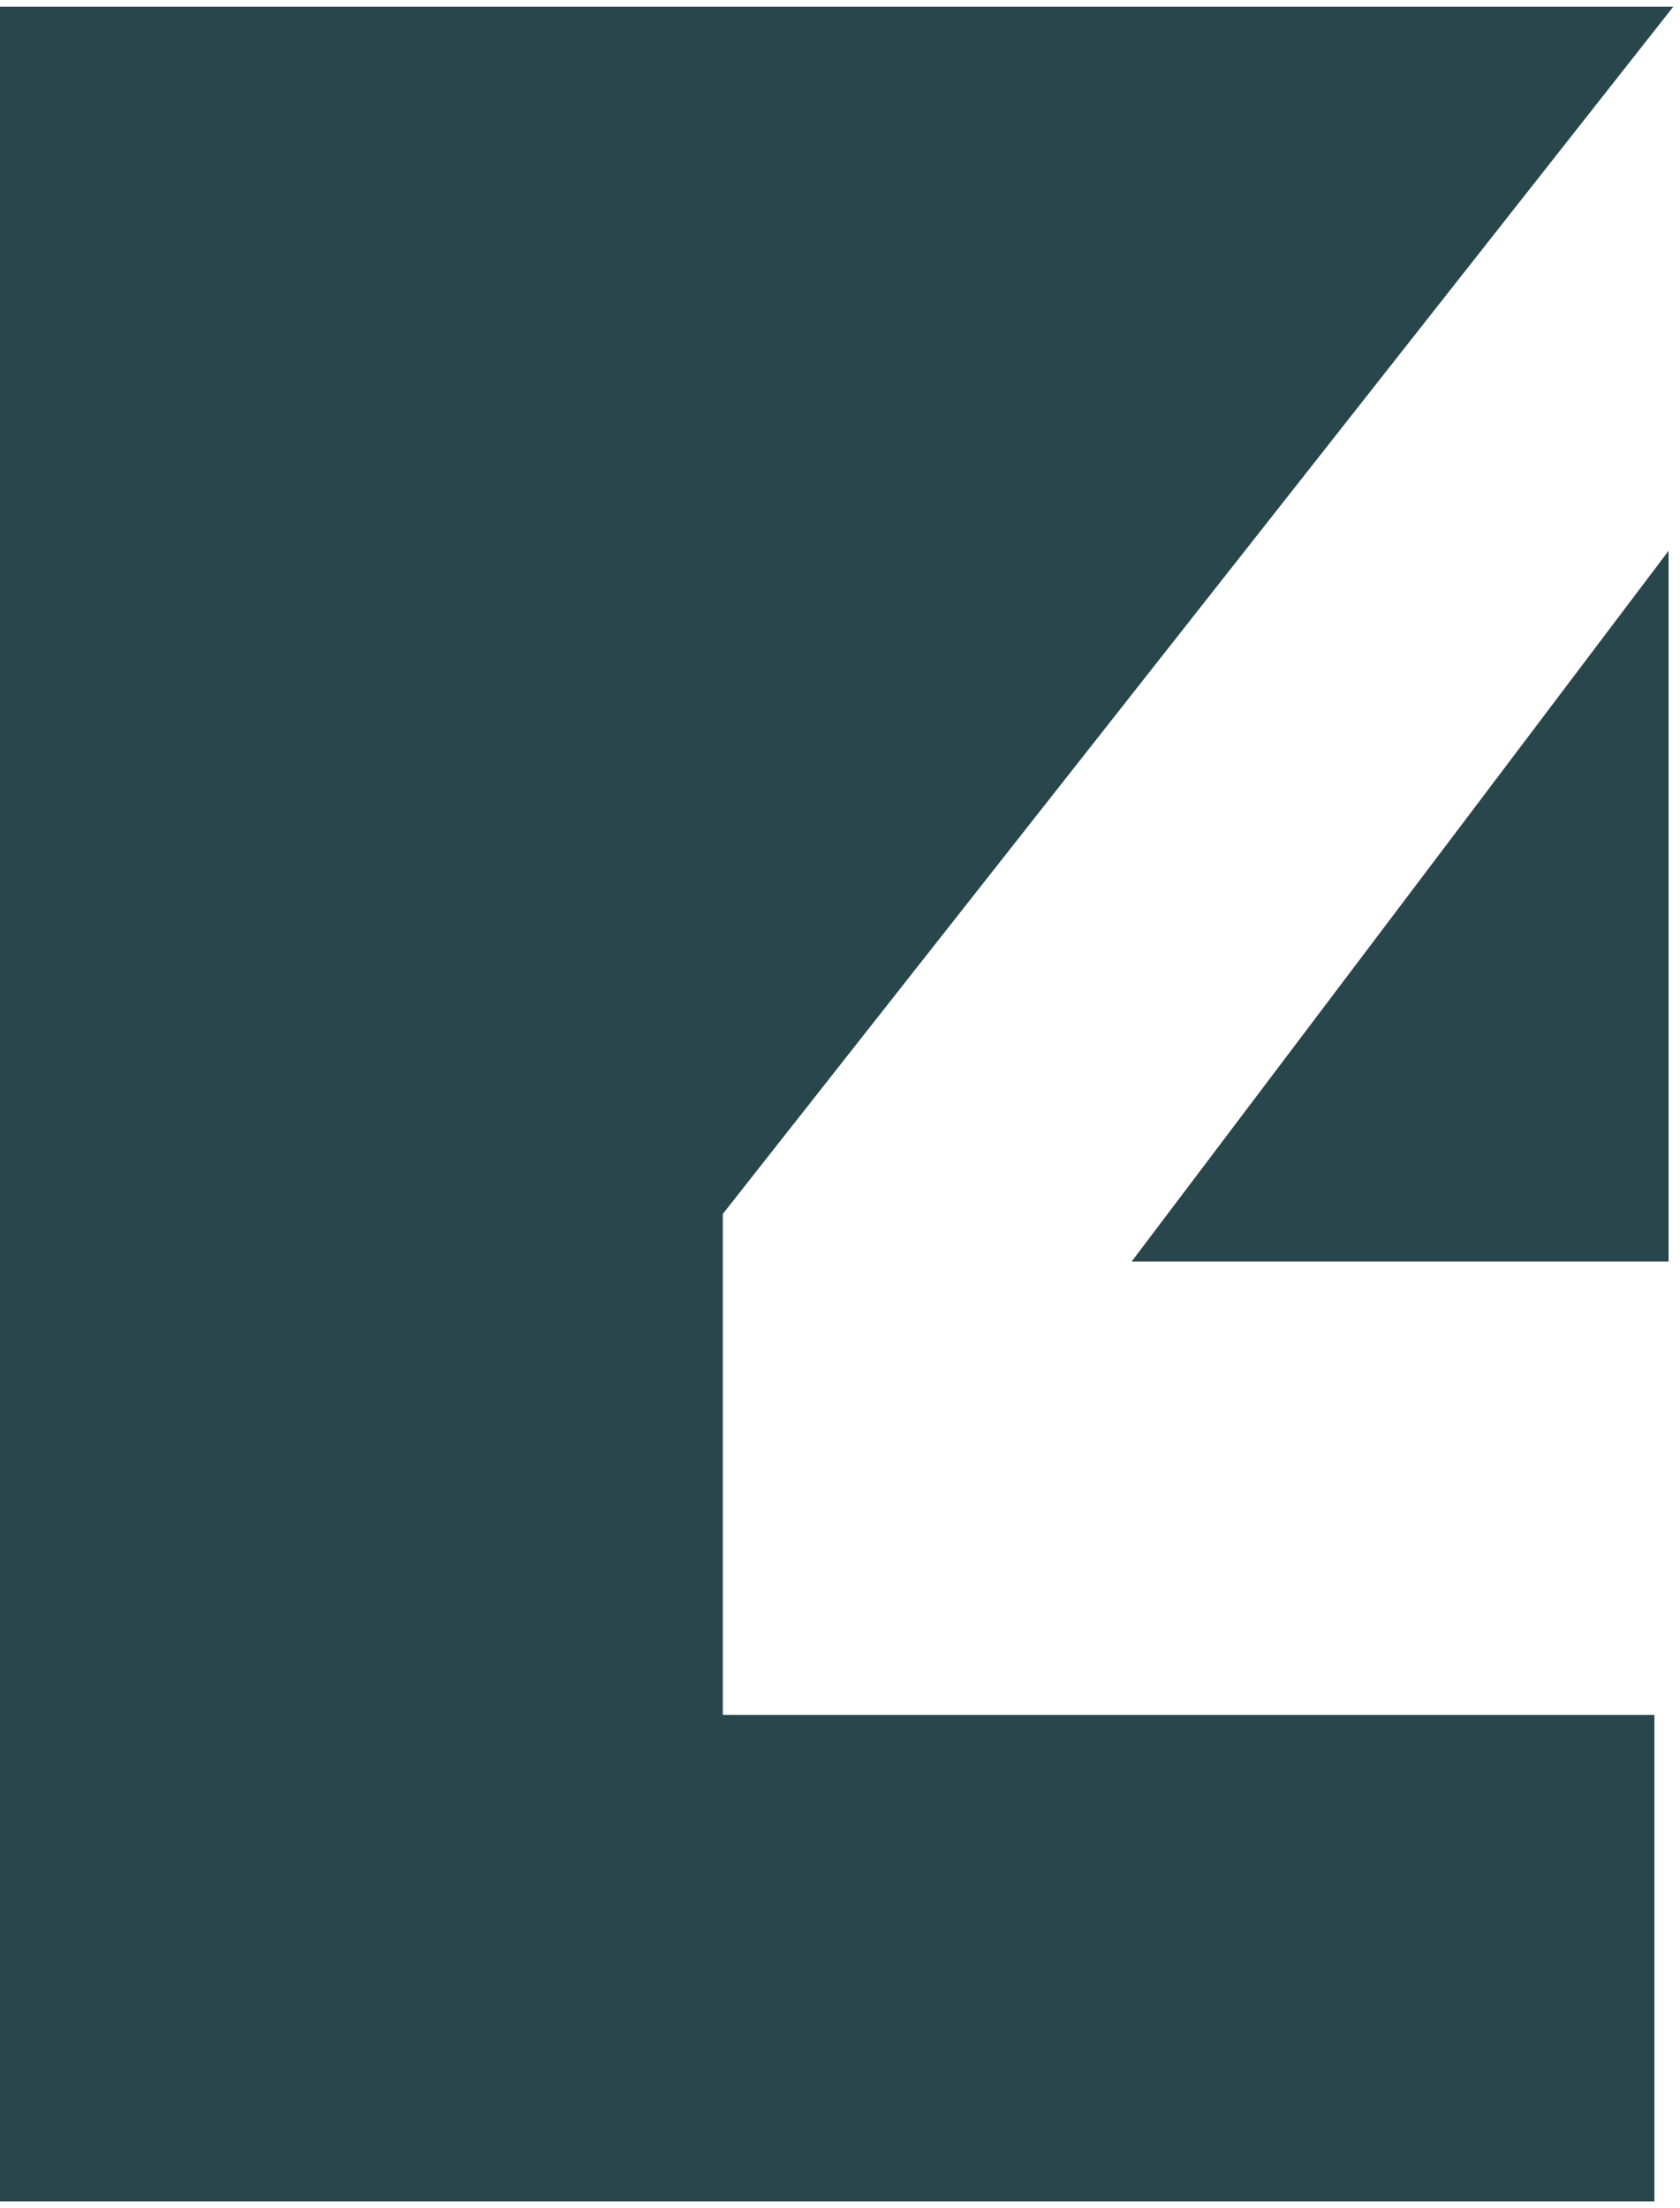 <svg width="124" height="163" viewBox="0 0 124 163" fill="none" xmlns="http://www.w3.org/2000/svg">
<g id="broj" clip-path="url(#clip0_265_6373)">
<path id="Vector" d="M53.35 89.609L123.5 0.5H-1.5V162.5H122.111V126.591H53.35V89.609Z" fill="#2A464D"/>
<path id="Vector_2" d="M123.158 93.127V40.657L83.522 93.127H123.158Z" fill="#2A464D"/>
</g>
<defs>
<clipPath id="clip0_265_6373">
<rect width="125" height="162" fill="white" transform="translate(-1.5 0.5)"/>
</clipPath>
</defs>
</svg>
